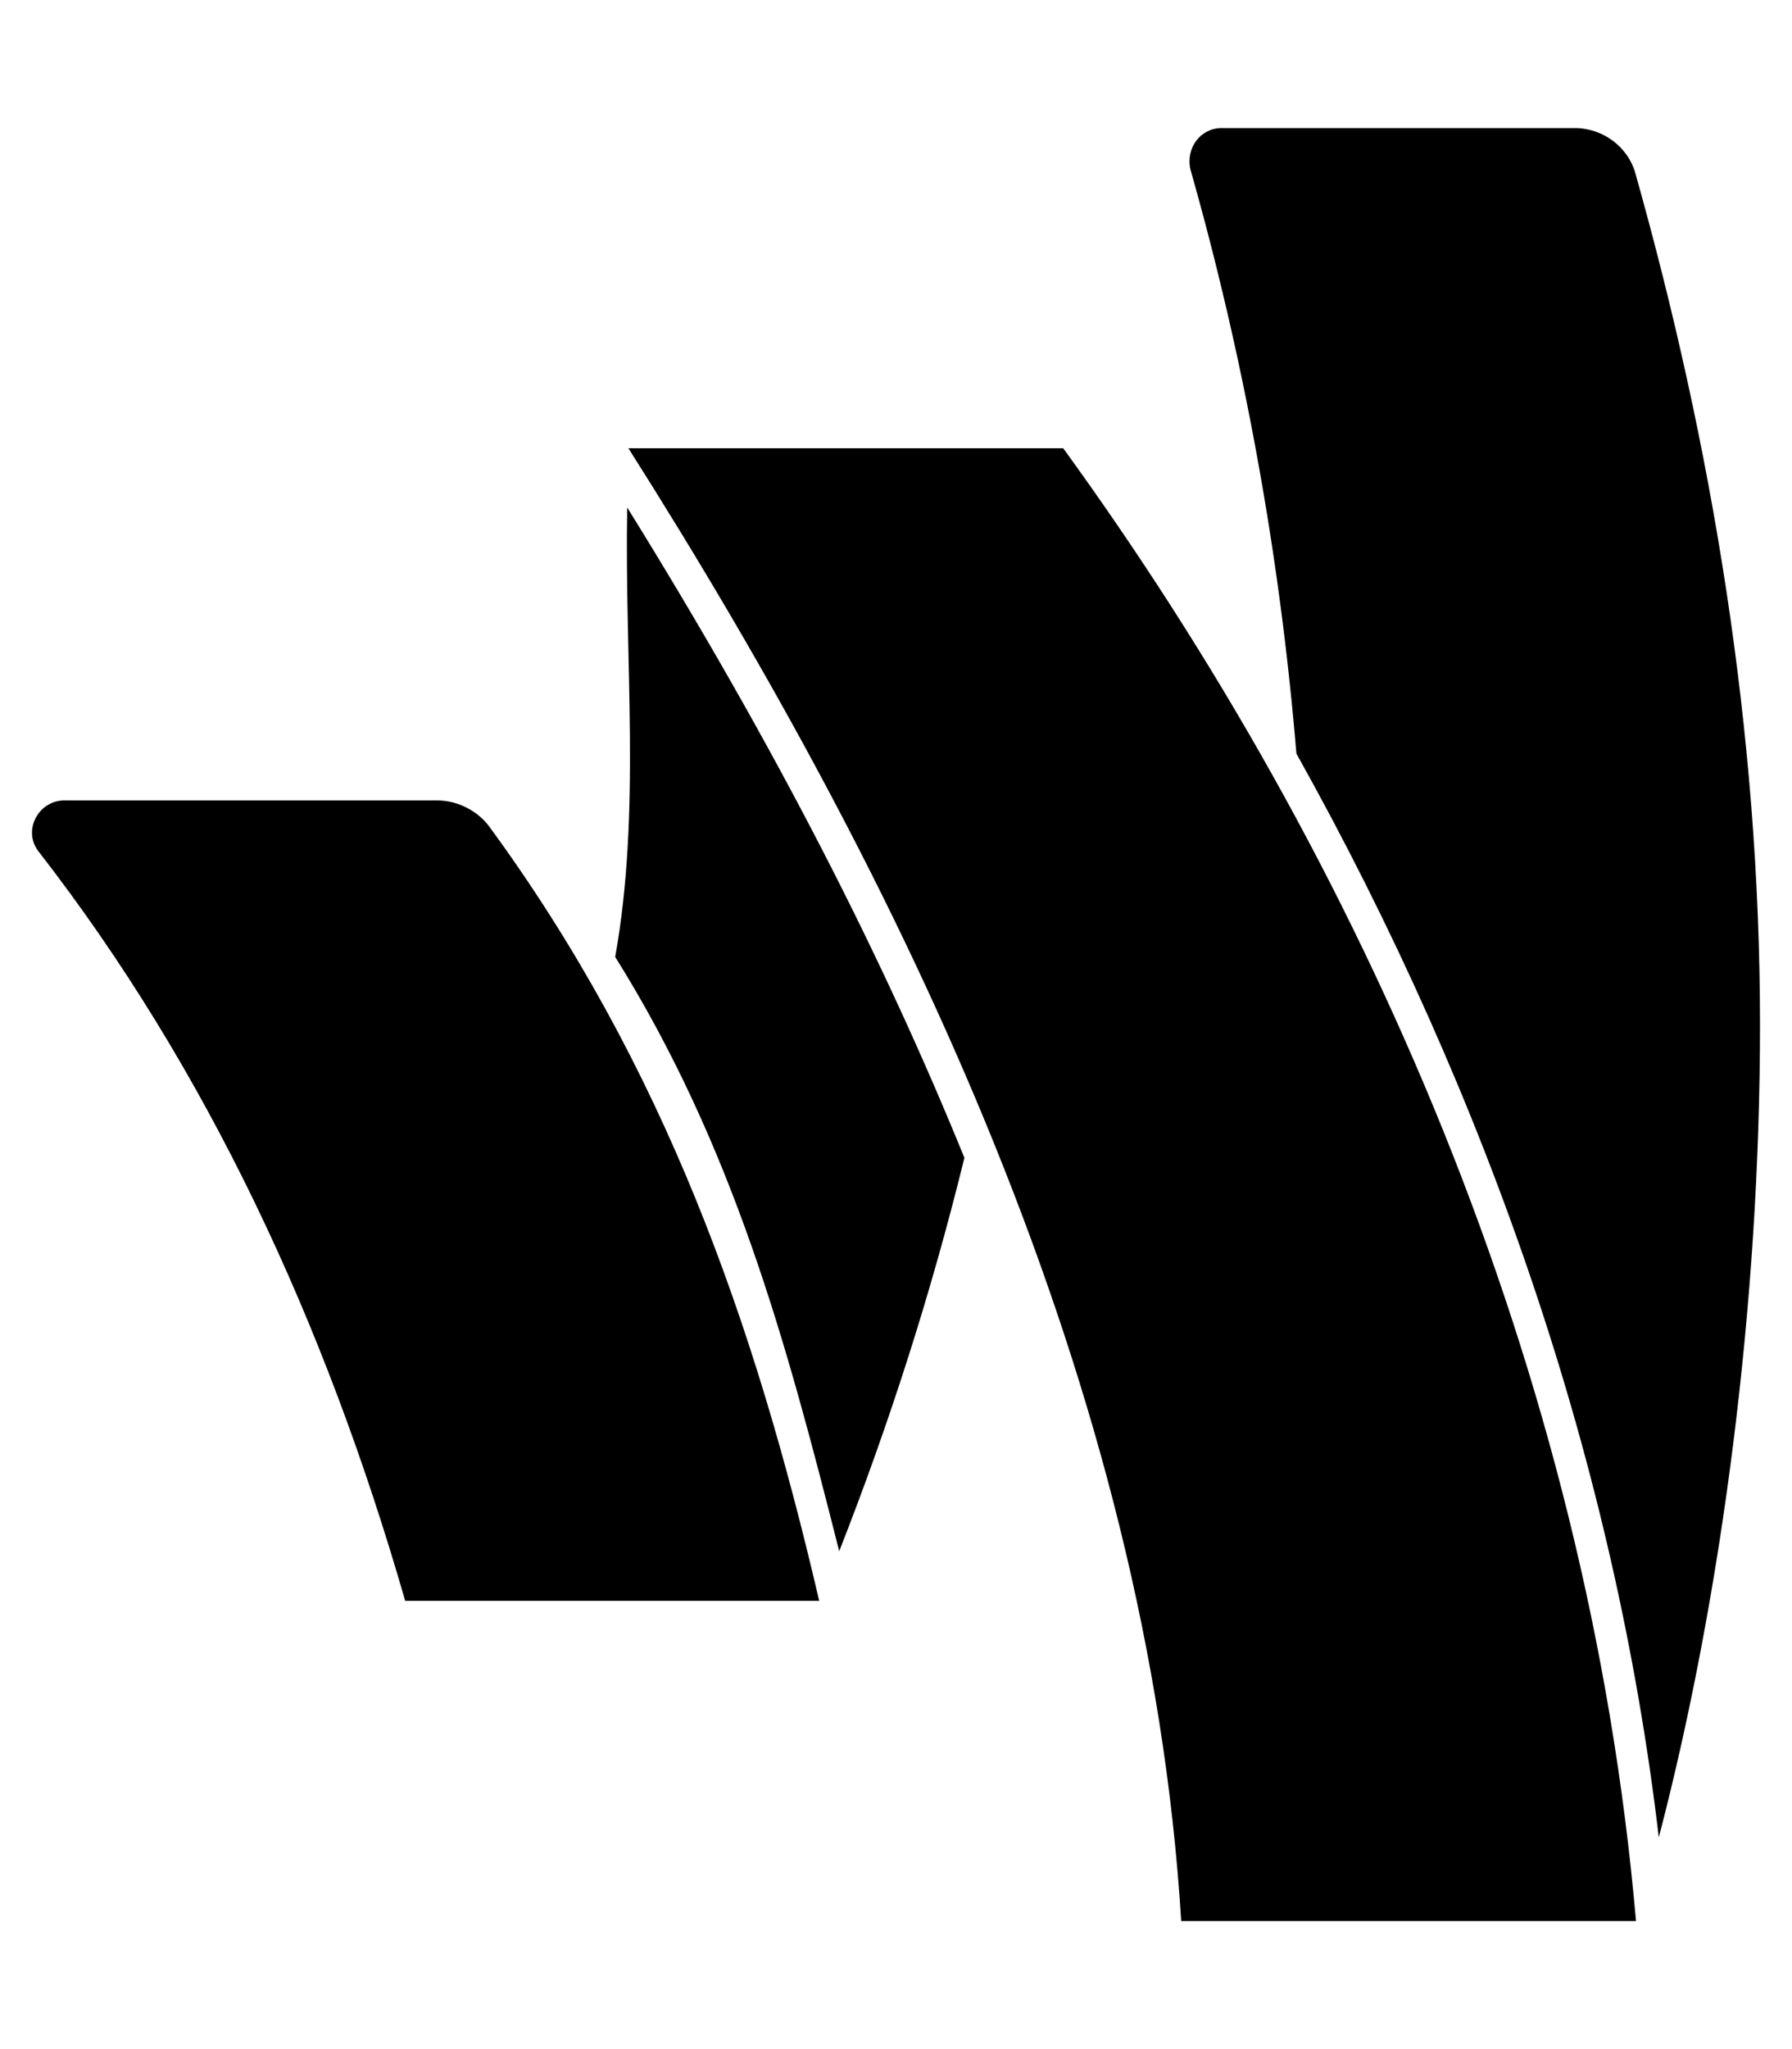 <svg xmlns="http://www.w3.org/2000/svg" viewBox="0 0 448 512"><!--! Font Awesome Free 6.4.2 by @fontawesome - https://fontawesome.com License - https://fontawesome.com/license/free (Icons: CC BY 4.0, Fonts: SIL OFL 1.1, Code: MIT License) Copyright 2023 Fonticons, Inc. --><path d="M156.8 126.8c37.6 60.6 64.2 113.1 84.3 162.5-8.3 33.8-18.8 66.5-31.3 98.3-13.2-52.3-26.5-101.3-56-148.5 6.5-36.4 2.3-73.6 3-112.3zM109.3 200H16.1c-6.5 0-10.5 7.5-6.5 12.7C51.8 267 81.3 330.5 101.3 400h103.5c-16.2-69.7-38.7-133.7-82.5-193.5-3-4-8-6.5-13-6.5zm47.8-88c68.5 108 130 234.5 138.2 368H409c-12-138-68.4-265-143.2-368H157.1zm251.8-68.5c-1.8-6.8-8.2-11.5-15.2-11.5h-88.3c-5.3 0-9 5-7.8 10.3 13.2 46.5 22.3 95.5 26.5 146 48.2 86.2 79.7 178.3 90.6 270.8 15.8-60.5 25.3-133.5 25.3-203 0-73.6-12.1-145.1-31.1-212.6z"/></svg>